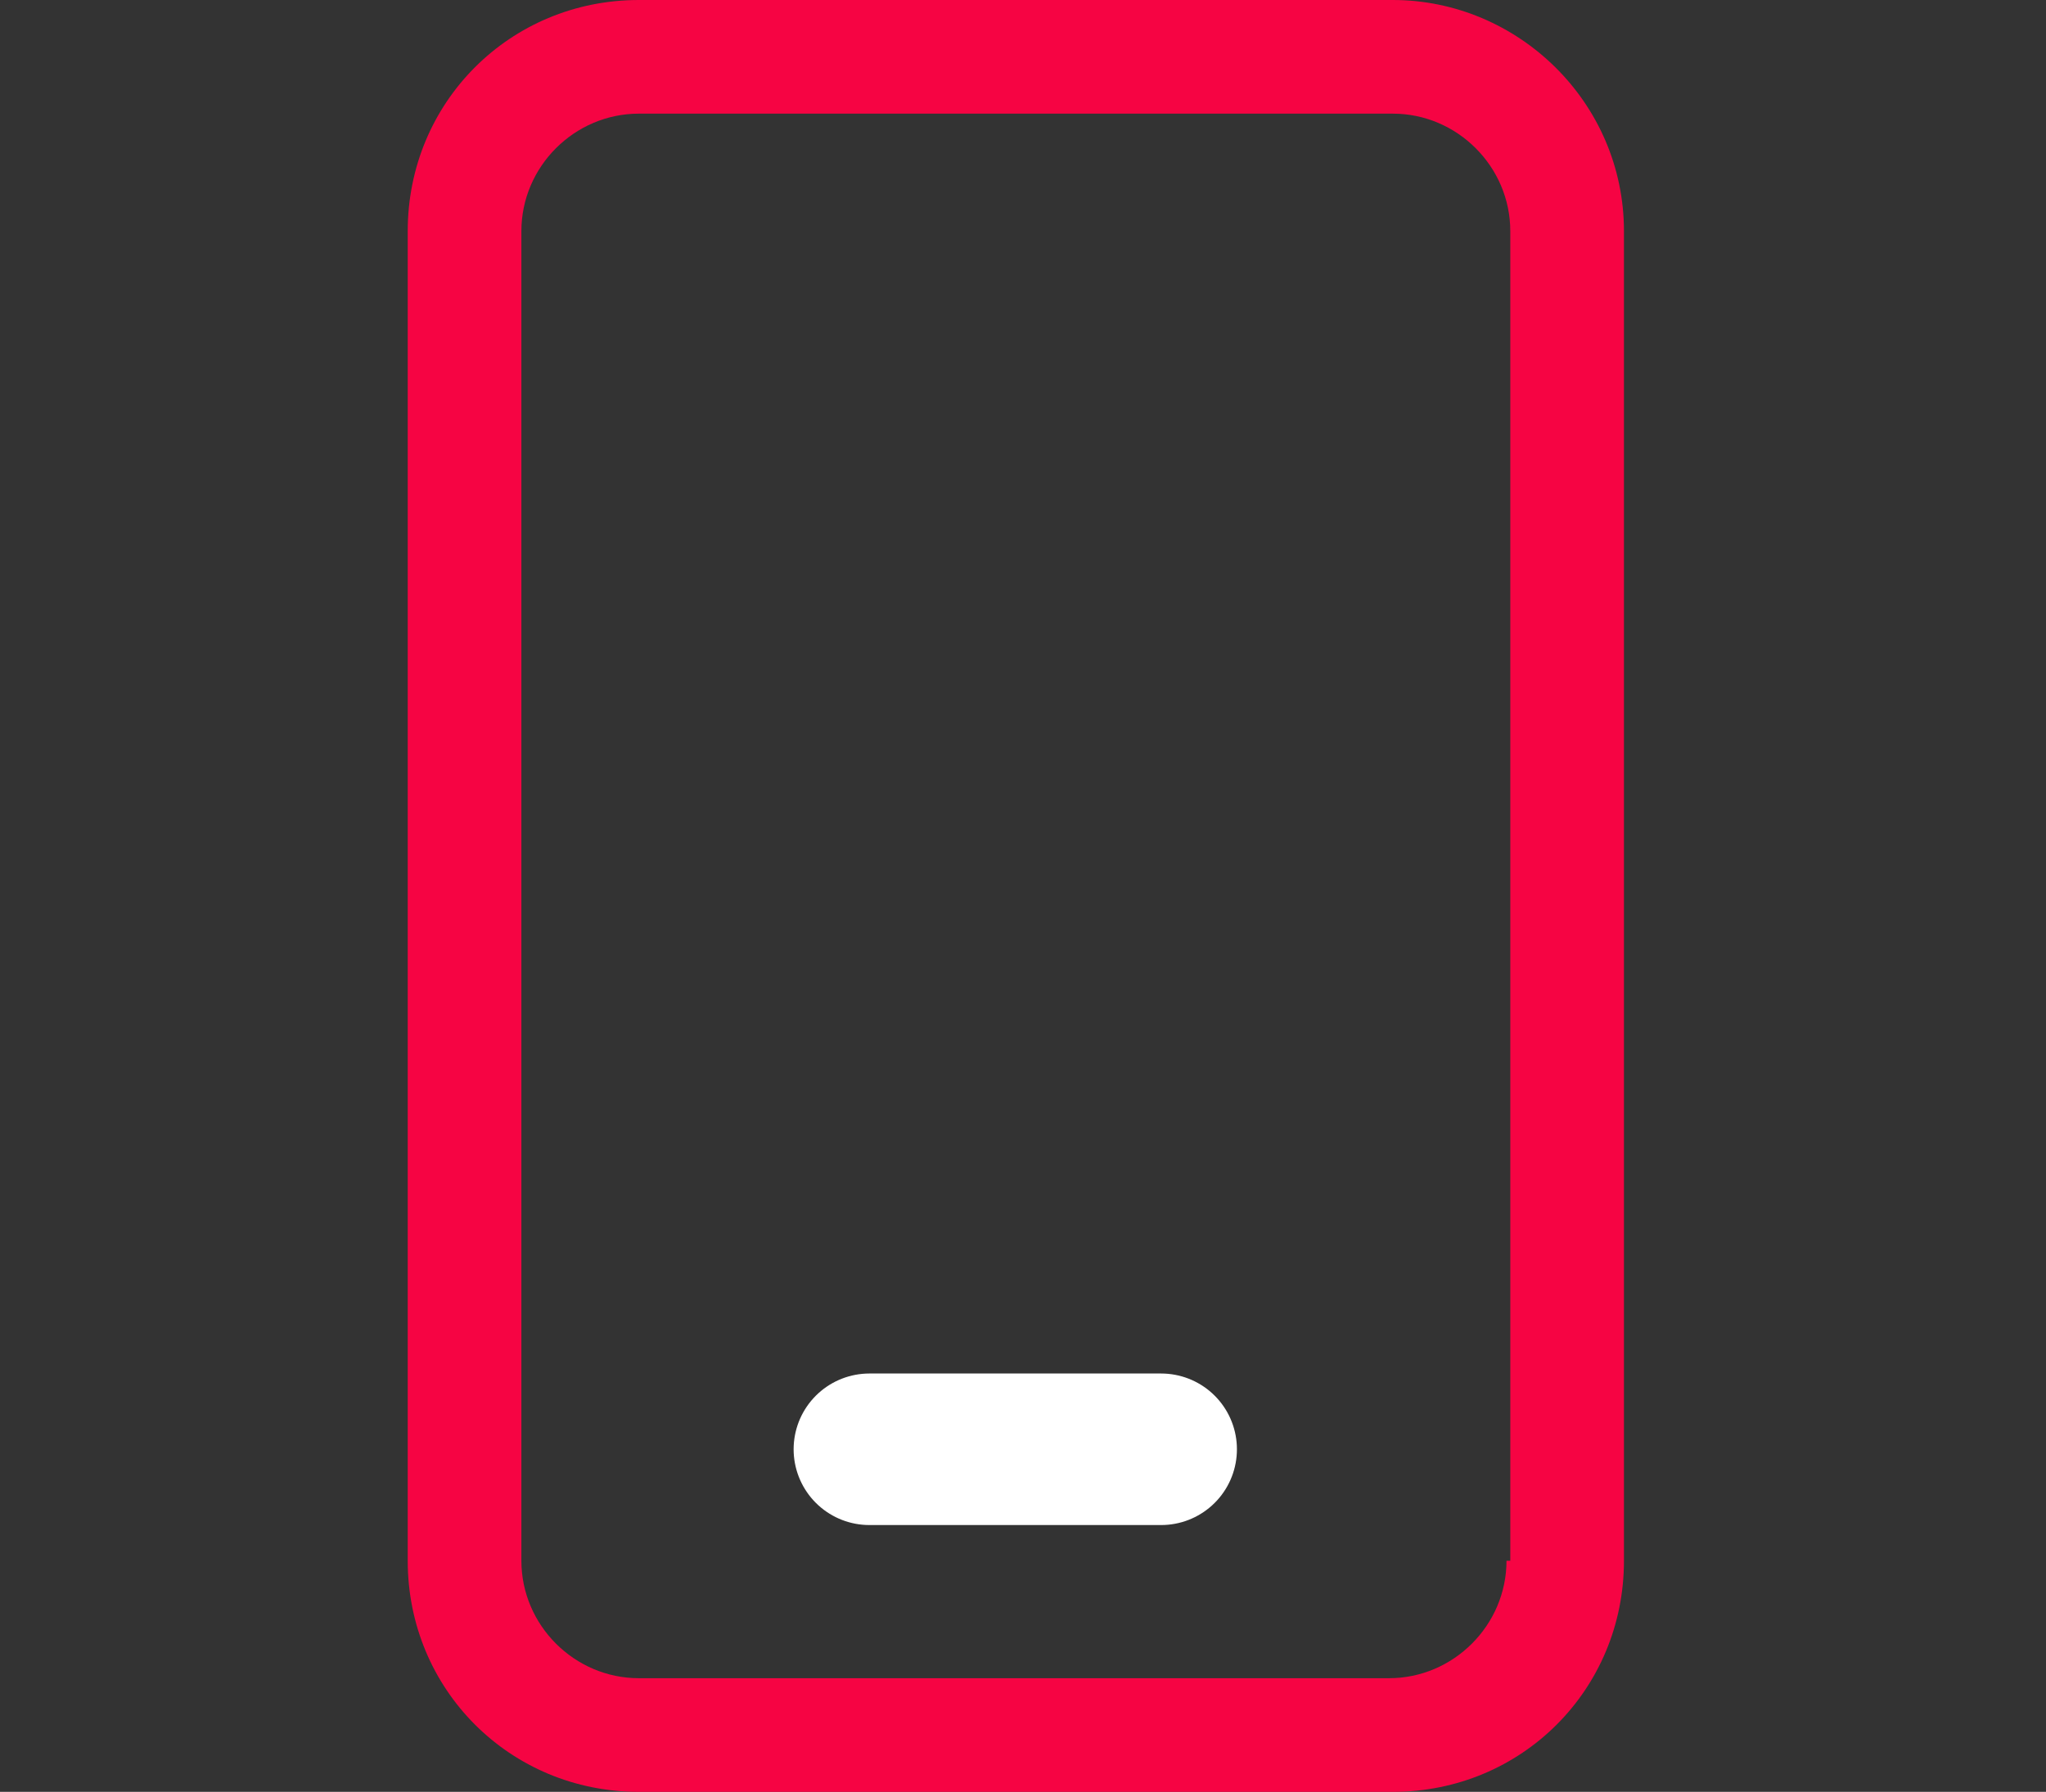 <?xml version="1.0" encoding="utf-8"?>
<!-- Generator: Adobe Illustrator 25.1.0, SVG Export Plug-In . SVG Version: 6.00 Build 0)  -->
<svg version="1.1" id="Component_5_1" xmlns="http://www.w3.org/2000/svg" xmlns:xlink="http://www.w3.org/1999/xlink" x="0px"
	 y="0px" viewBox="0 0 54 47.3" style="enable-background:new 0 0 54 47.3;" xml:space="preserve">
<rect x="0" y="0" width="54" height="47.3" fill="#333333" stroke="none"/>
<style type="text/css">
	.st0{opacity:0;}
	.st1{fill:#F60443;}
	.st2{fill:none;stroke:#FFFFFF;stroke-width:4;stroke-linecap:round;stroke-miterlimit:10;}
</style>
<g id="Group_37" transform="translate(-1556 -864.675)" class="st0">
	<rect id="Rectangle_11" x="1556" y="865" width="54" height="47"/>
</g>
<g id="Group_25" transform="translate(-276.254 -47.843)">
	<g id="Group_24" transform="translate(287.015 47.843)">
		<g id="Group_23">
			<path id="Path_13" class="st1" d="M26,0H6.1C2.7,0,0,2.7,0,6.1v35.1c0,3.4,2.7,6.1,6.1,6.1H26c3.4,0,6.1-2.7,6.1-6.1V6.1
				C32.1,2.7,29.3,0,26,0z M29,41.2c0,1.7-1.4,3.1-3.1,3.1H6.1c-1.7,0-3.1-1.4-3.1-3.1V6.1c0-1.7,1.4-3.1,3.1-3.1H26
				c1.7,0,3.1,1.4,3.1,3.1V41.2z"/>
		</g>
	</g>
	<line id="Line_12" class="st2" x1="299.2" y1="86.1" x2="306.9" y2="86.1"/>
</g>
</svg>
